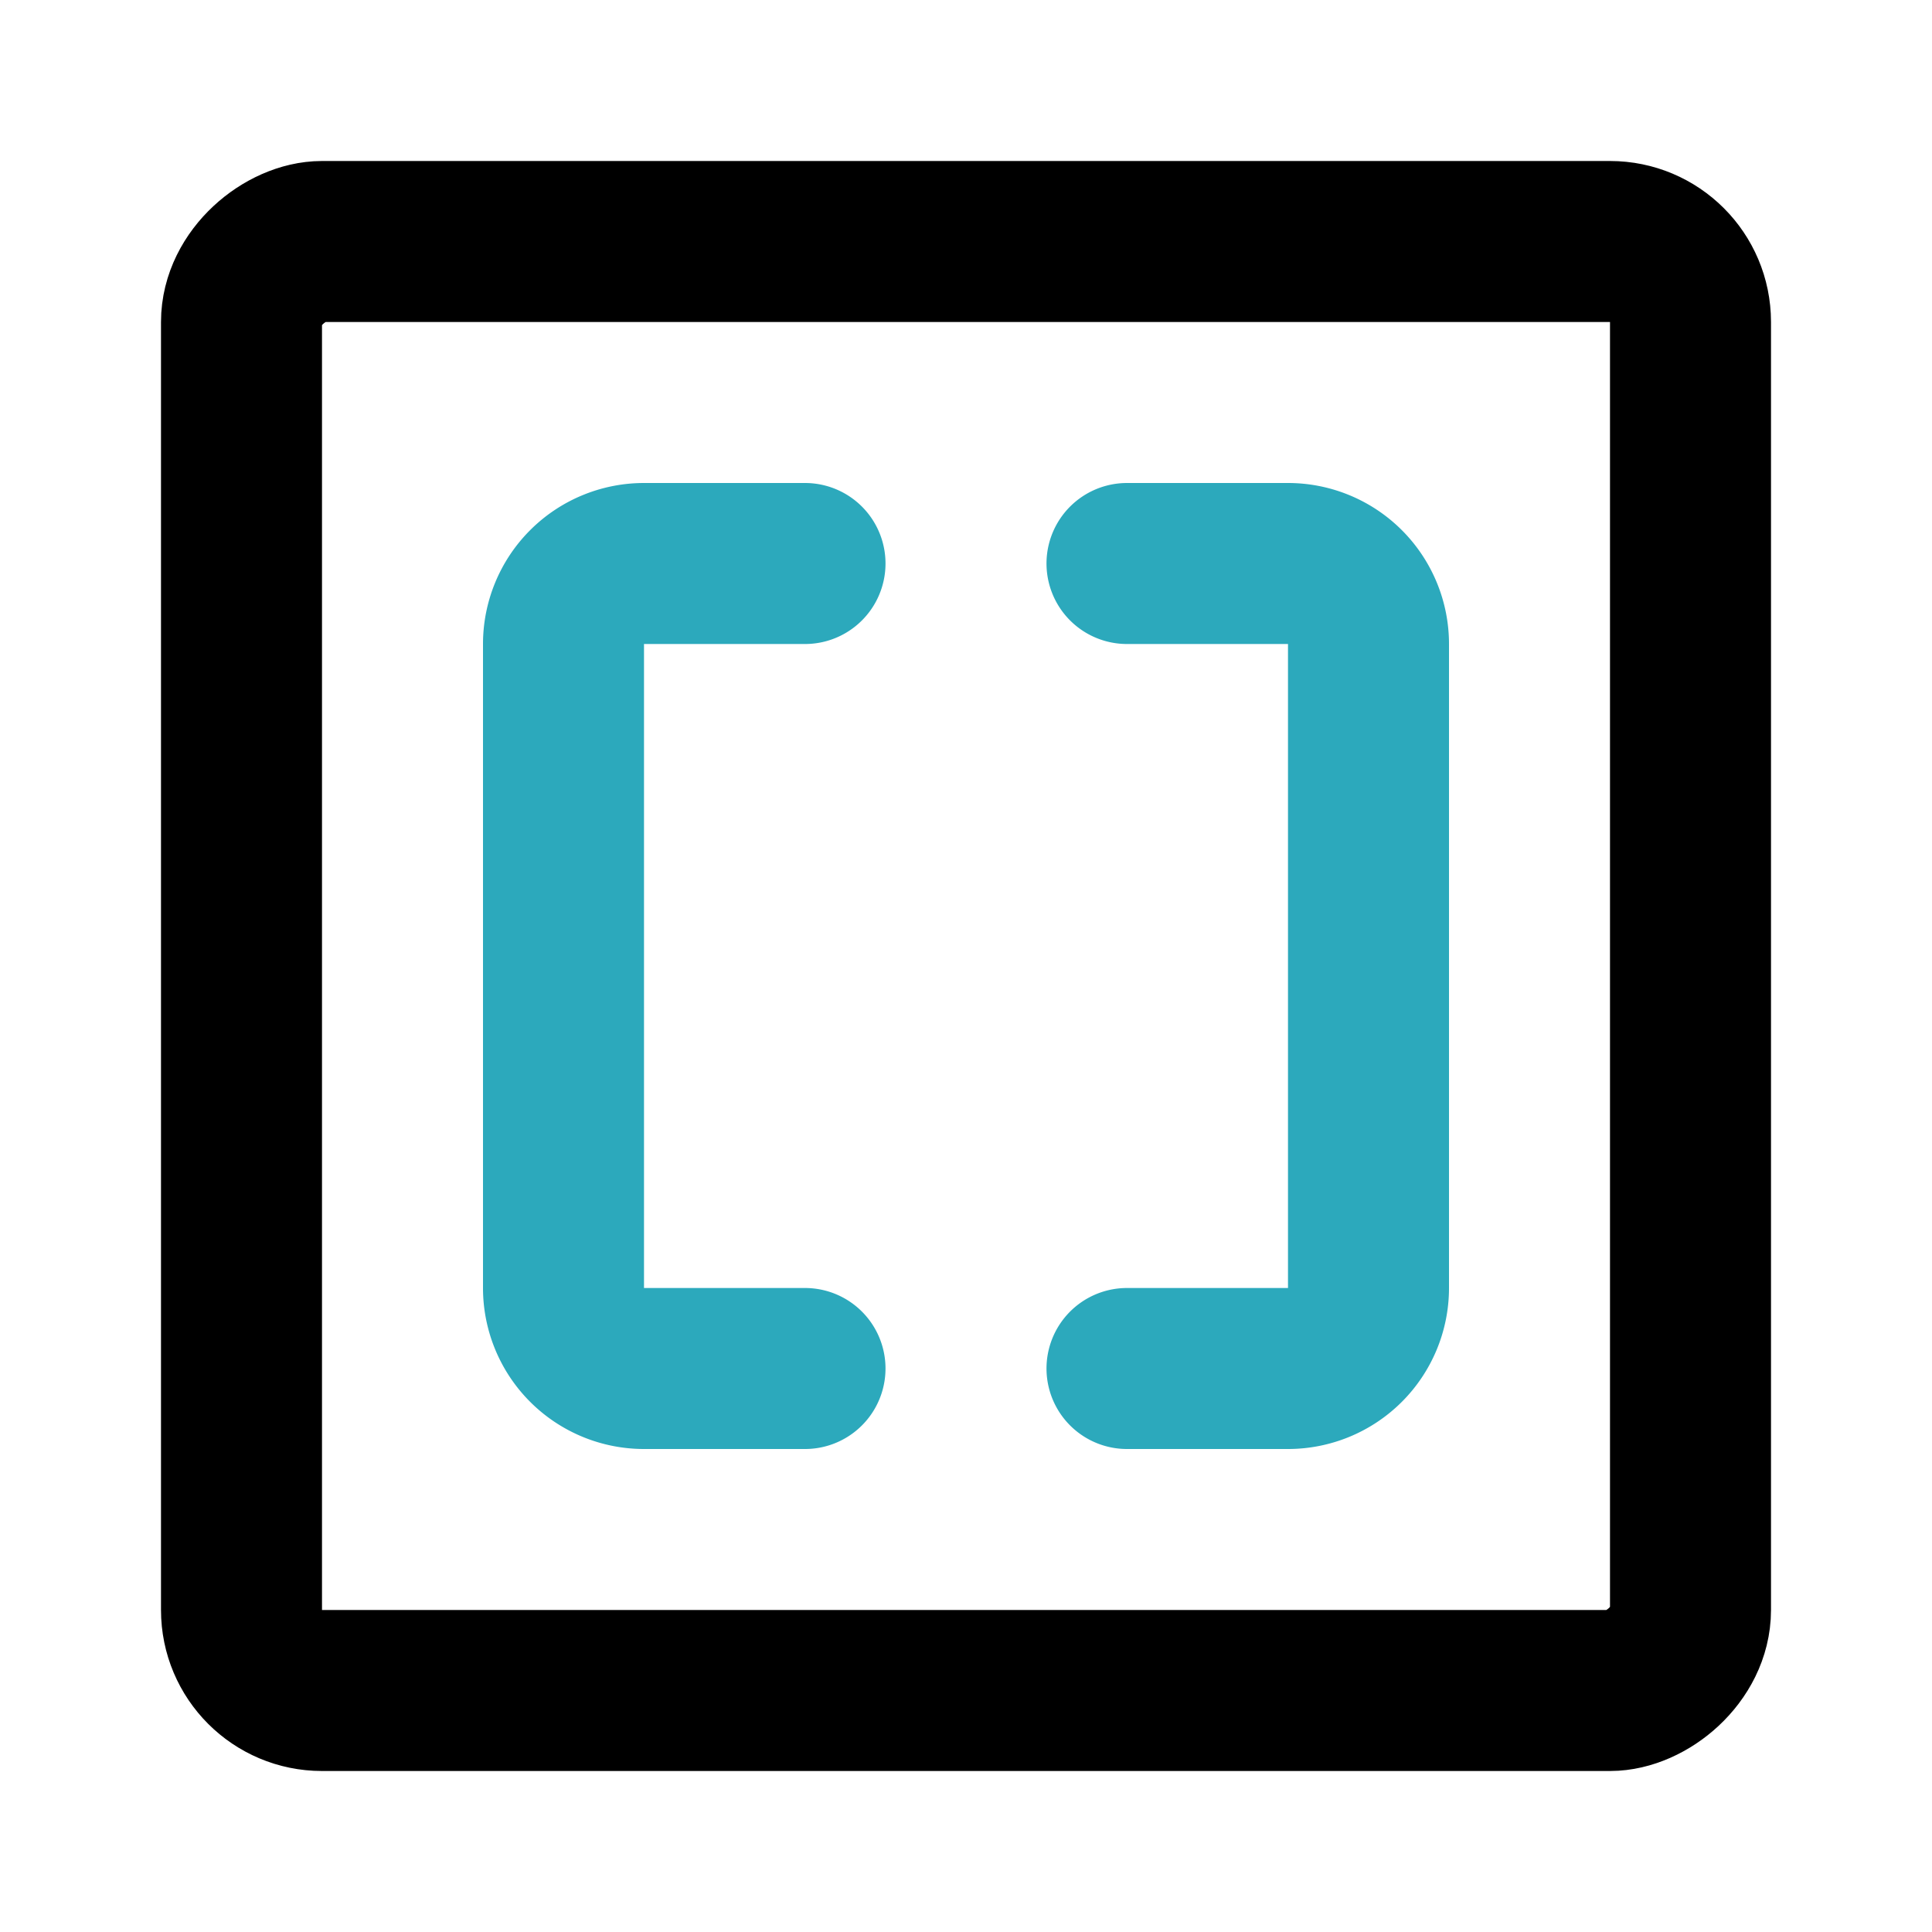 <?xml version="1.0" encoding="utf-8"?>
<svg fill="#000000" width="800px" height="800px" viewBox="0 0 24 24" id="bracket-square" data-name="Line Color" xmlns="http://www.w3.org/2000/svg" class="icon line-color"><path id="secondary" d="M14,7h2a1,1,0,0,1,1,1v8a1,1,0,0,1-1,1H14" style="fill: none; stroke: rgb(44, 169, 188); stroke-linecap: round; stroke-linejoin: round; stroke-width: 2;"></path><path id="secondary-2" data-name="secondary" d="M10,7H8A1,1,0,0,0,7,8v8a1,1,0,0,0,1,1h2" style="fill: none; stroke: rgb(44, 169, 188); stroke-linecap: round; stroke-linejoin: round; stroke-width: 2;"></path><rect id="primary" x="3" y="3" width="18" height="18" rx="1" transform="translate(24) rotate(90)" style="fill: none; stroke: rgb(0, 0, 0); stroke-linecap: round; stroke-linejoin: round; stroke-width: 2;"></rect></svg>
